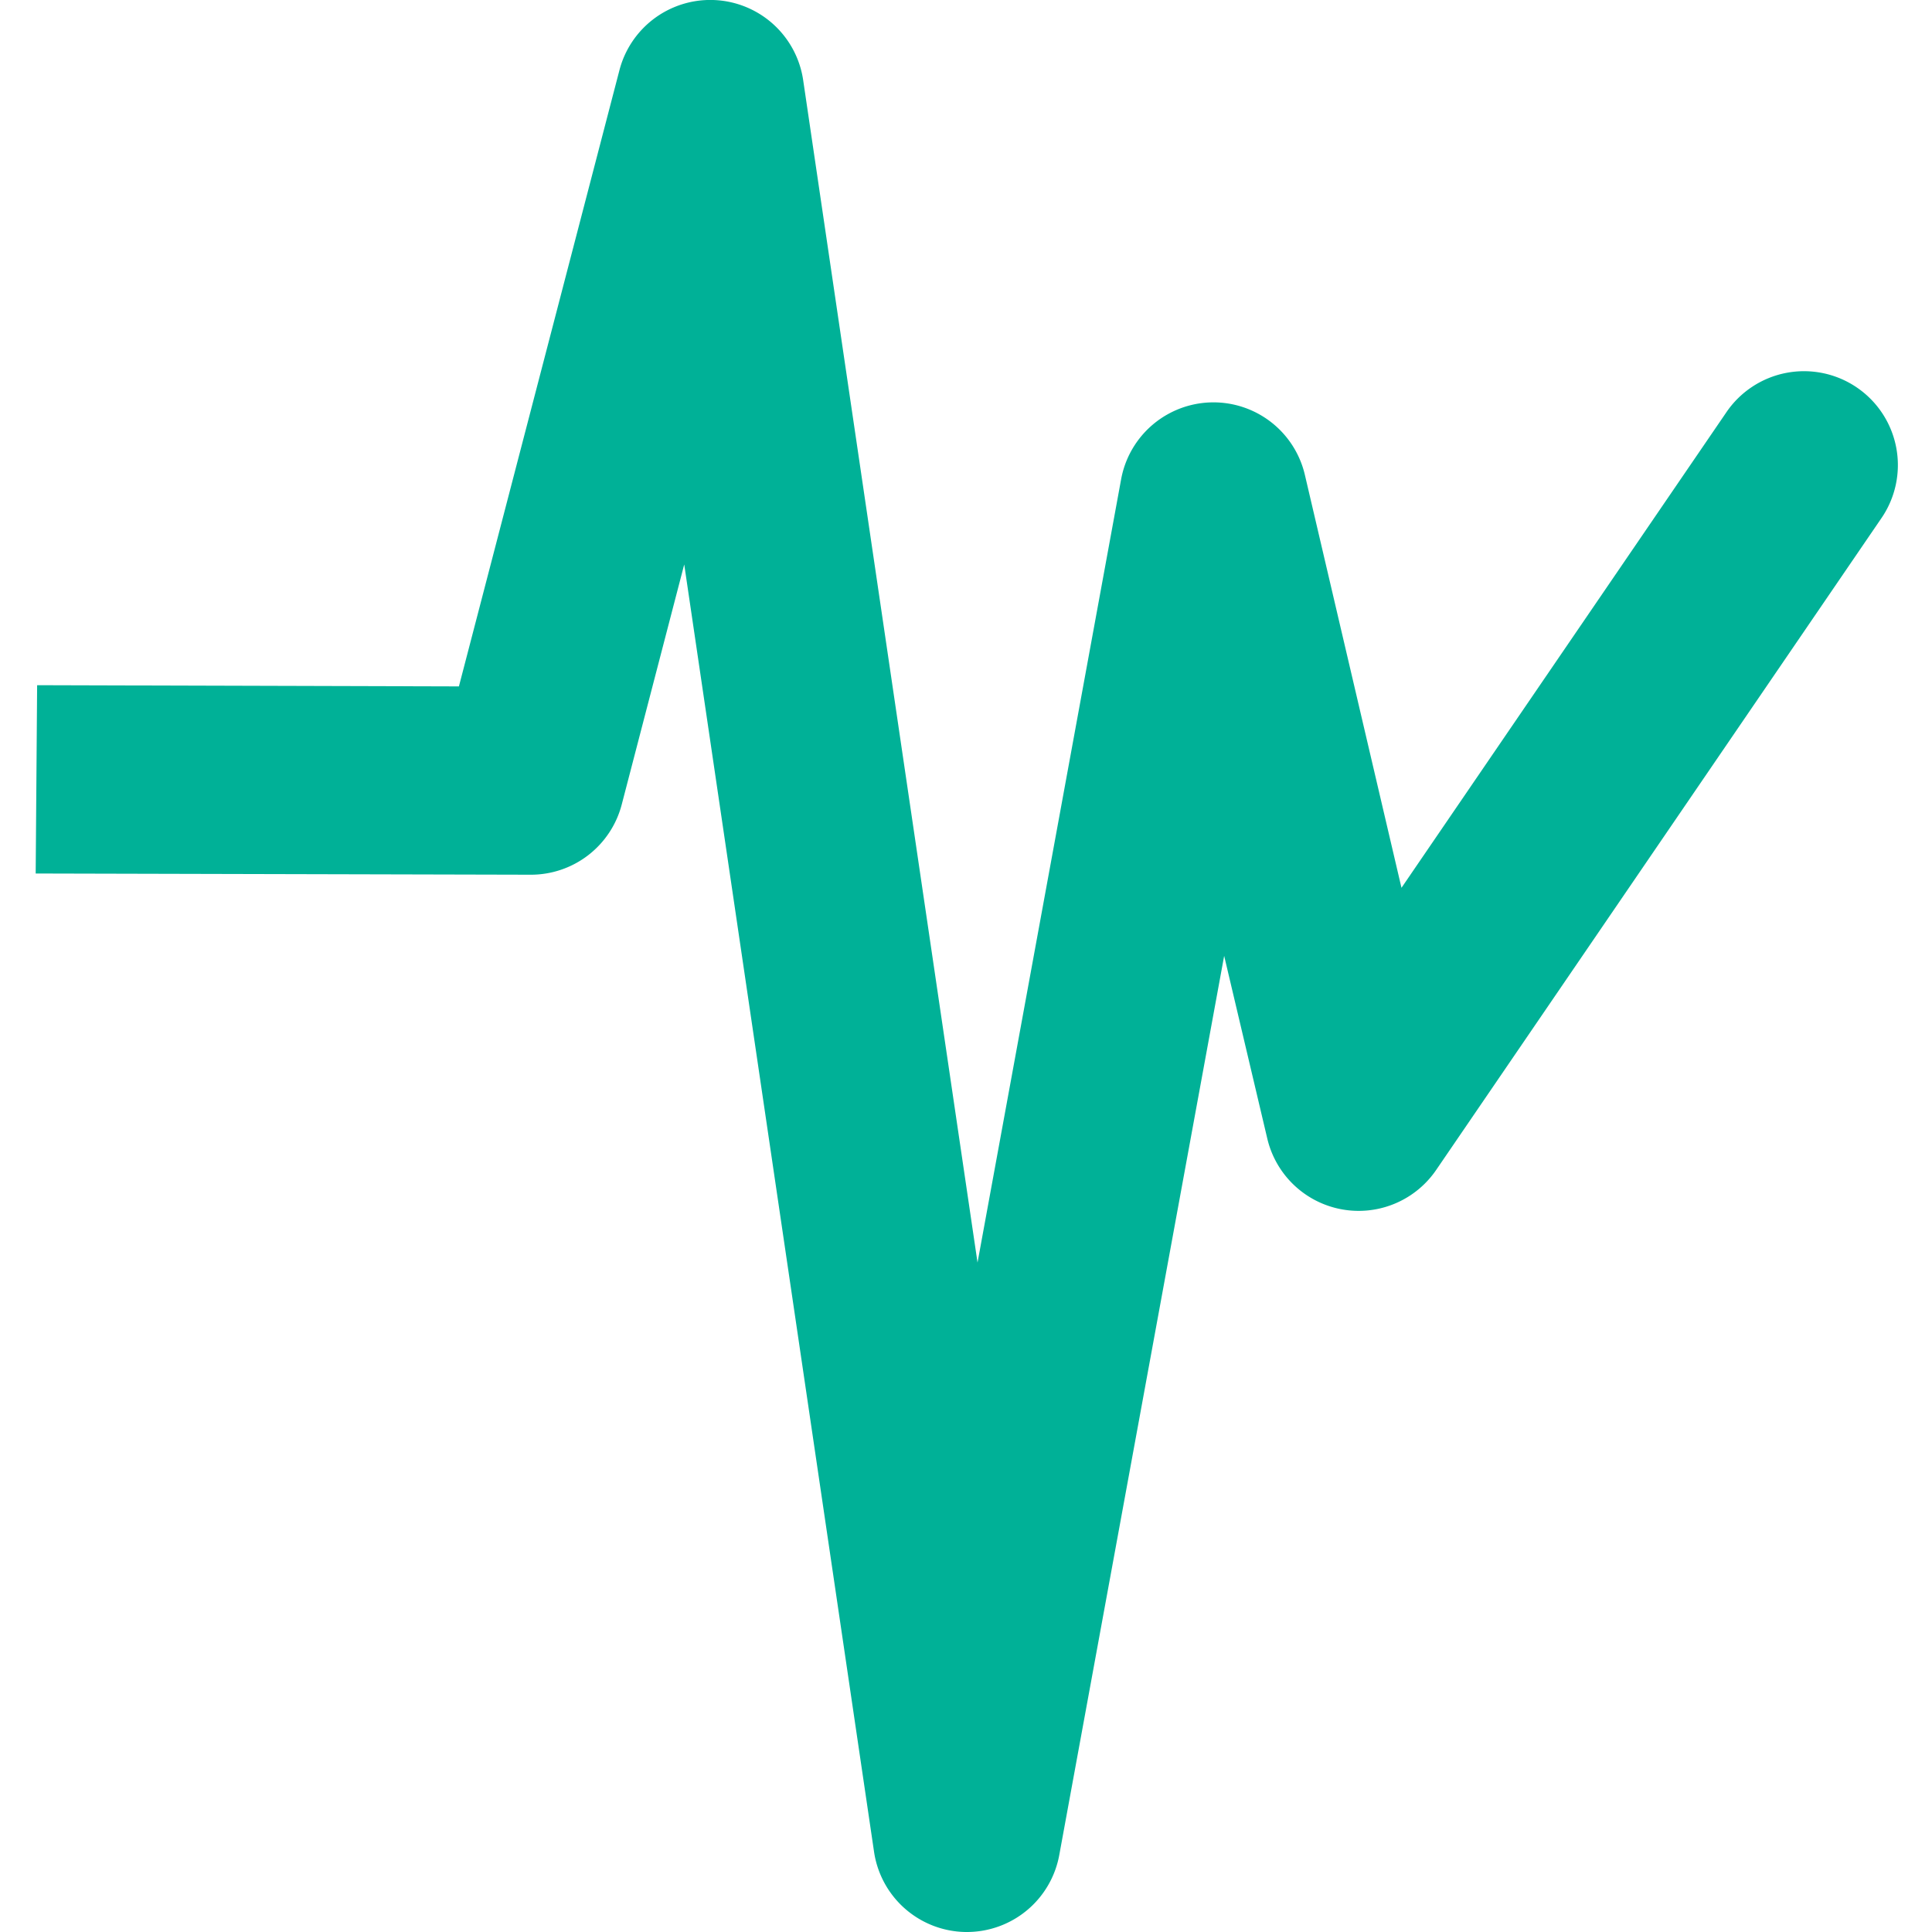<svg xmlns="http://www.w3.org/2000/svg" xmlns:xlink="http://www.w3.org/1999/xlink" width="32" height="32" viewBox="0 0 32 32">
  <defs>
    <clipPath id="clip-favicon">
      <rect width="32" height="32"/>
    </clipPath>
  </defs>
  <g id="favicon" clip-path="url(#clip-favicon)">
    <path id="Path_70" data-name="Path 70" d="M596.04,359.368h-.027a1.556,1.556,0,0,1-1.512-1.328l-3.144-21.323-1.035,3.976a1.555,1.555,0,0,1-1.5,1.163h0l-8.207-.02.024-3.119,6.986.02,2.659-10.207a1.555,1.555,0,0,1,3.043.165l2.888,19.585,2.378-12.972a1.555,1.555,0,0,1,3.044-.074l1.6,6.839,5.374-7.866a1.555,1.555,0,1,1,2.568,1.754l-7.366,10.783a1.555,1.555,0,0,1-2.8-.523L600.3,343.2l-2.731,14.892A1.555,1.555,0,0,1,596.04,359.368Z" transform="translate(-580.024 -327.368)" fill="#00b197"/>
  </g>
</svg>
